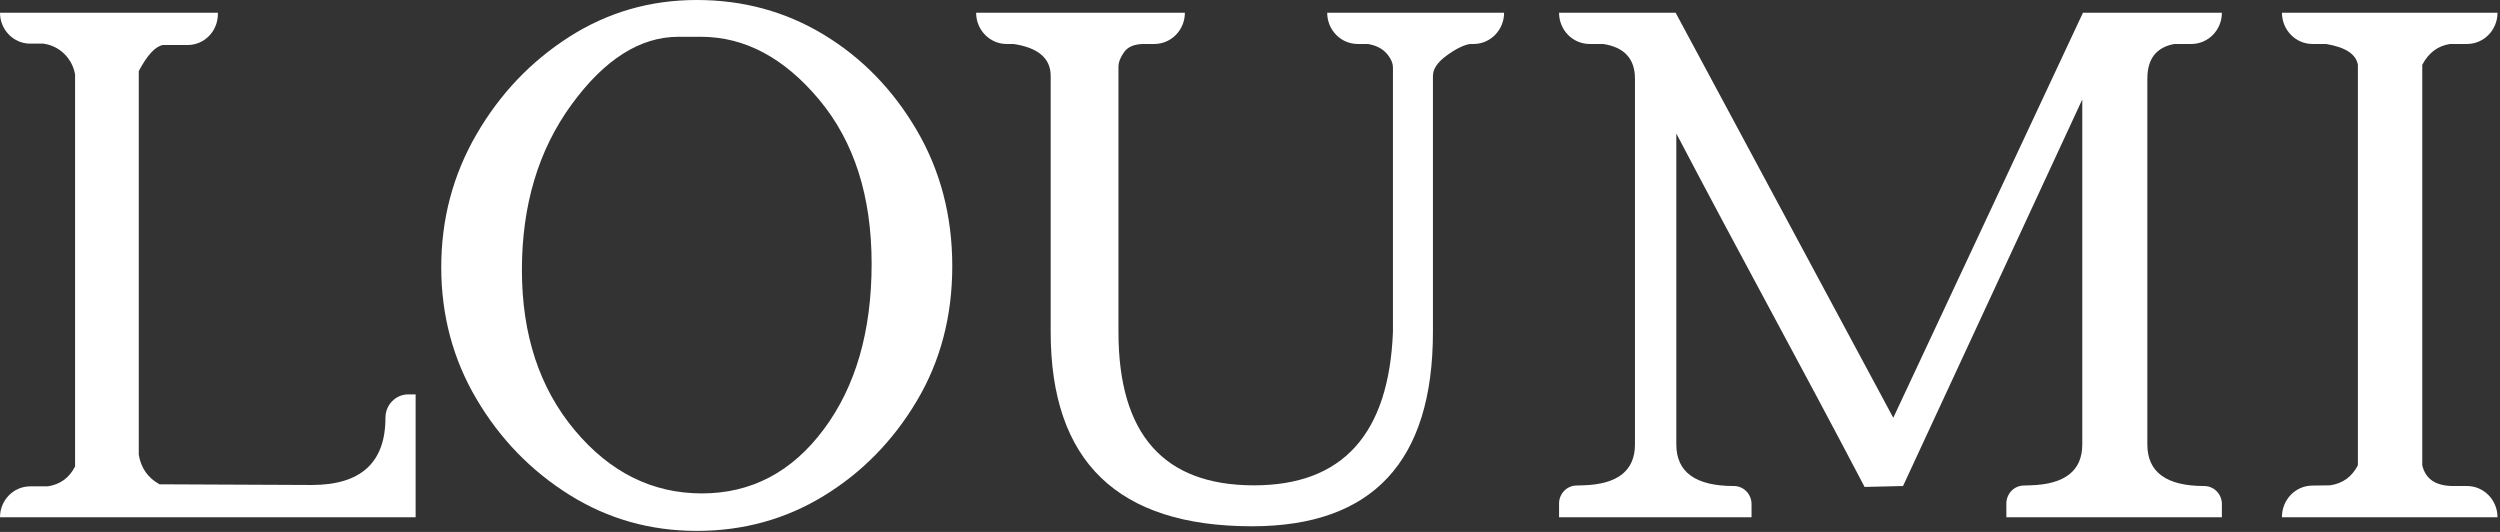 <svg xmlns="http://www.w3.org/2000/svg" width="1363" height="290" viewBox="0 0 1363 290" fill="none"><rect x="0" y="0" width="1363" height="290" fill="#333333" stroke="none"/><path d="M75.657 247.952C76.871 255.191 80.647 260.551 86.986 264.041L169.95 264.416C196.751 264.416 210.153 252.197 210.153 227.742C210.153 220.716 215.715 215.022 222.575 215.022H226.601V282.007H0C0 272.704 7.365 265.163 16.449 265.163H25.95C32.768 264.173 37.765 260.551 40.934 254.316V40.629C40.202 36.385 38.314 32.71 35.27 29.588C32.221 26.473 28.382 24.535 23.756 23.787H16.449C7.365 23.787 0 16.245 0 6.944H118.784V7.693C118.784 16.994 111.419 24.535 102.335 24.535H88.813C84.668 25.284 80.282 30.023 75.657 38.758V247.952Z" fill="white"></path><path d="M382.094 20.056H369.899C348.959 20.056 329.498 32.416 311.518 57.133C293.535 81.858 284.544 111.873 284.544 147.181C284.544 182.501 294.151 211.632 313.365 234.581C332.58 257.534 355.674 269.008 382.648 269.008C409.624 269.008 431.794 257.346 449.16 234.012C466.527 210.685 475.211 180.609 475.211 143.776C475.211 106.954 465.659 77.127 446.573 54.295C427.478 31.469 405.984 20.056 382.094 20.056ZM310.409 269.766C289.47 256.656 272.593 239.249 259.789 217.552C246.976 195.867 240.572 171.906 240.572 145.668C240.572 119.435 246.976 95.291 259.789 73.215C272.593 51.146 289.47 33.428 310.409 20.056C331.346 6.69 354.502 0 379.877 0C405.245 0 428.339 6.312 449.16 18.921C469.972 31.536 486.849 48.876 499.781 70.945C512.715 93.02 519.178 117.733 519.178 145.1C519.178 172.473 512.715 197.002 499.781 218.686C486.849 240.383 469.972 257.601 449.16 270.333C428.339 283.071 405.245 289.442 379.877 289.442C354.503 289.442 331.346 282.881 310.409 269.766Z" fill="white"></path><path d="M552.508 23.972H548.815C539.631 23.972 532.186 16.348 532.186 6.944H645.994C645.994 16.348 638.549 23.972 629.364 23.972H623.824C618.65 23.972 615.014 25.425 612.925 28.323C610.827 31.224 609.784 33.938 609.784 36.459V180.985C609.784 236.732 634.413 264.607 683.683 264.607C731.961 264.607 757.215 236.732 759.433 180.985V36.838C759.433 34.317 758.258 31.73 755.922 29.081C753.577 26.431 750.195 24.729 745.76 23.972H740.219C731.035 23.972 723.59 16.348 723.59 6.944H820.032C820.032 16.348 812.586 23.972 803.402 23.972H801.557C798.103 24.478 793.853 26.56 788.807 30.215C783.755 33.871 781.235 37.595 781.235 41.379V180.985C781.235 251.612 748.347 286.925 682.574 286.925C609.414 286.925 572.83 251.612 572.83 180.985V41.379C572.83 31.791 566.054 25.992 552.508 23.972Z" fill="white"></path><path d="M913.923 242.281C913.923 257.417 924.39 264.979 945.332 264.979C950.637 264.979 954.938 269.382 954.938 274.814V282.007H849.998V274.538C849.998 269.215 854.133 264.858 859.329 264.706L862.932 264.601C881.897 264.1 891.382 256.659 891.382 242.281V42.886C891.382 32.047 885.593 25.737 874.016 23.972H866.629C857.443 23.972 849.998 16.348 849.998 6.944H913.554L1032.22 227.774L1135.63 6.944H1211.37C1211.37 16.348 1203.93 23.972 1194.74 23.972H1185.51C1175.66 25.737 1170.73 32.047 1170.73 42.886V242.281C1170.73 257.417 1181.08 264.979 1201.77 264.979C1207.07 264.979 1211.37 269.382 1211.37 274.814V282.007H1093.87V274.538C1093.87 269.215 1098.01 264.858 1103.2 264.706L1106.8 264.601C1125.77 264.1 1135.26 256.659 1135.26 242.281V54.239L1037.53 264.979C1027.91 265.207 1026.2 265.248 1016.58 265.475C979.875 195.483 950.593 142.691 913.923 72.78V242.281Z" fill="white"></path><path d="M1320.62 253.633C1322.34 261.195 1328.01 264.979 1337.62 264.979H1345.01C1354.19 264.979 1361.64 272.602 1361.64 282.007H1244.13V281.768C1244.13 272.457 1251.44 264.873 1260.53 264.742L1270.37 264.6C1277.26 263.599 1282.31 259.937 1285.52 253.633V35.324C1284.53 29.52 1278.74 25.736 1268.15 23.972H1260.76C1251.58 23.972 1244.13 16.348 1244.13 6.944H1361.64C1361.64 16.348 1354.19 23.972 1345.01 23.972H1335.77C1329.12 24.986 1324.07 28.764 1320.62 35.324V253.633Z" fill="white"></path></svg>